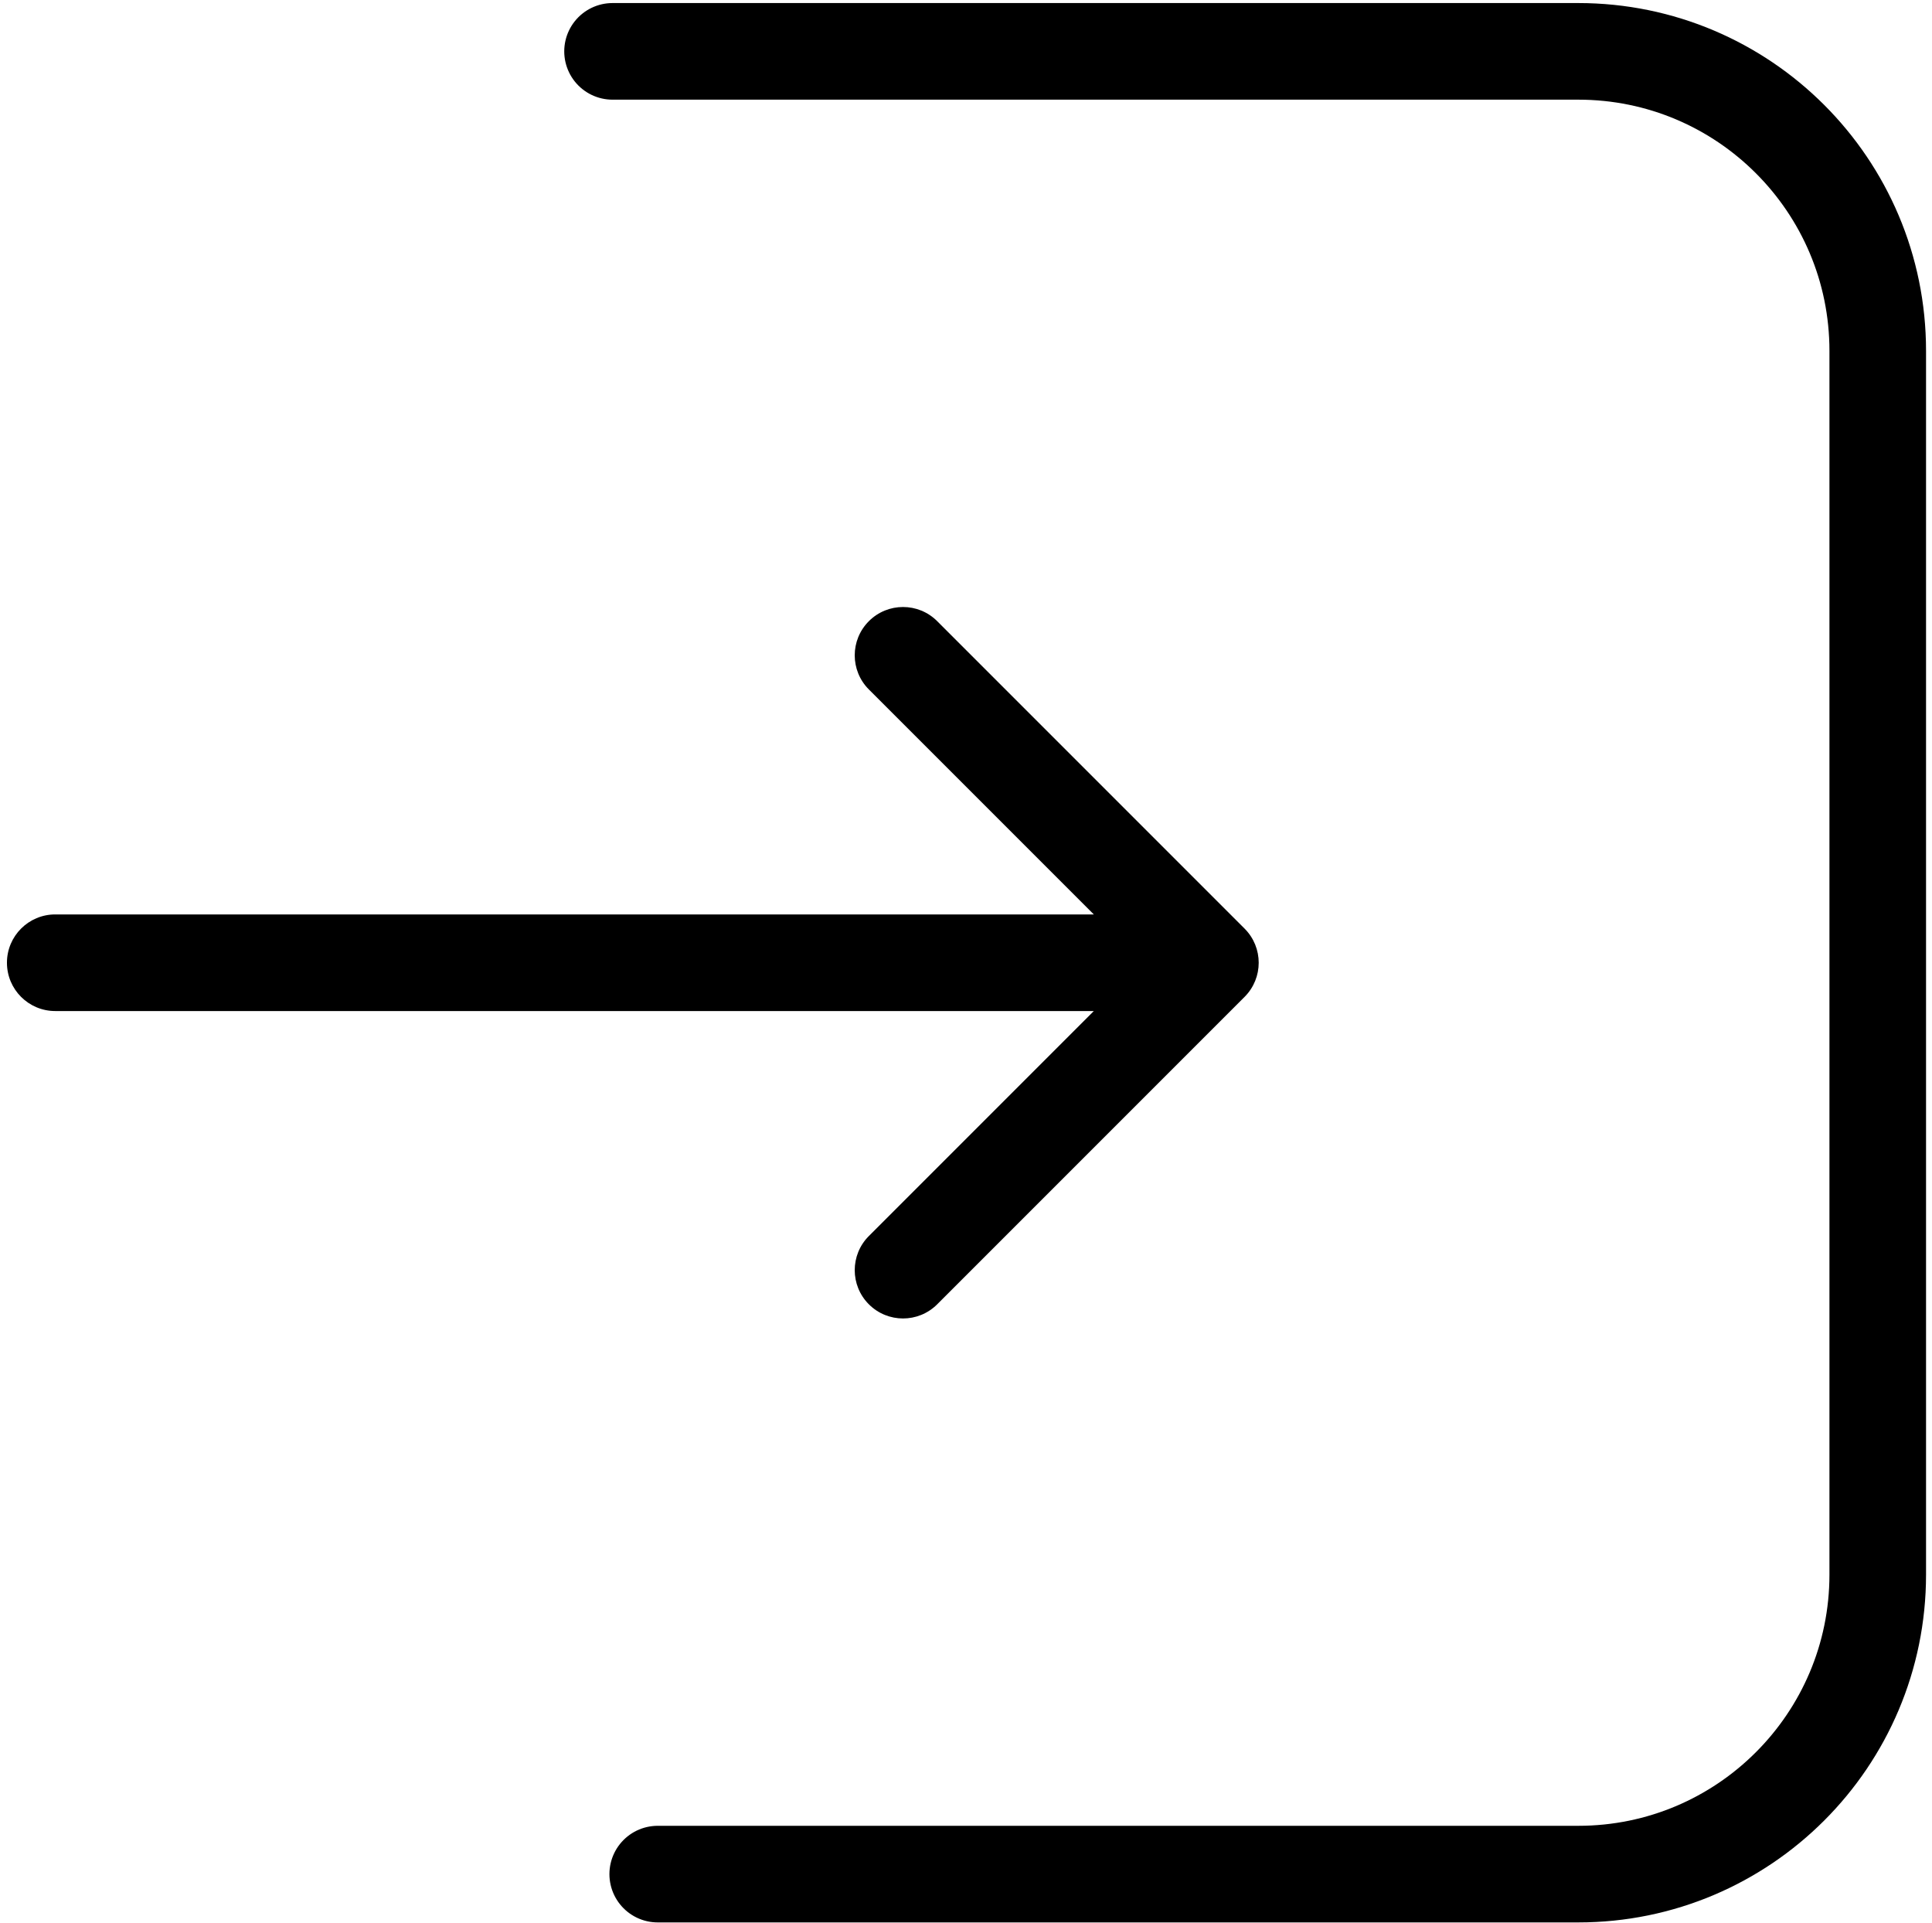 <?xml version="1.0" encoding="UTF-8"?> <svg xmlns="http://www.w3.org/2000/svg" width="200" height="199" viewBox="0 0 200 199" fill="none"> <path d="M63.41 5.316H163.383C180.504 5.316 194.383 19.196 194.383 36.316V162.98C194.383 180.101 180.504 193.98 163.383 193.98H68.087" stroke="black" stroke-width="10" stroke-linecap="round"></path> <path d="M5.719 94.648C2.957 94.648 0.719 96.887 0.719 99.648C0.719 102.41 2.957 104.648 5.719 104.648L5.719 94.648ZM128.837 103.184C130.789 101.231 130.789 98.066 128.837 96.113L97.017 64.293C95.064 62.34 91.898 62.34 89.946 64.293C87.993 66.246 87.993 69.412 89.946 71.364L118.23 99.648L89.946 127.933C87.993 129.885 87.993 133.051 89.946 135.004C91.898 136.956 95.064 136.956 97.017 135.004L128.837 103.184ZM5.719 104.648L125.301 104.648L125.301 94.648L5.719 94.648L5.719 104.648Z" fill="black"></path> </svg> 